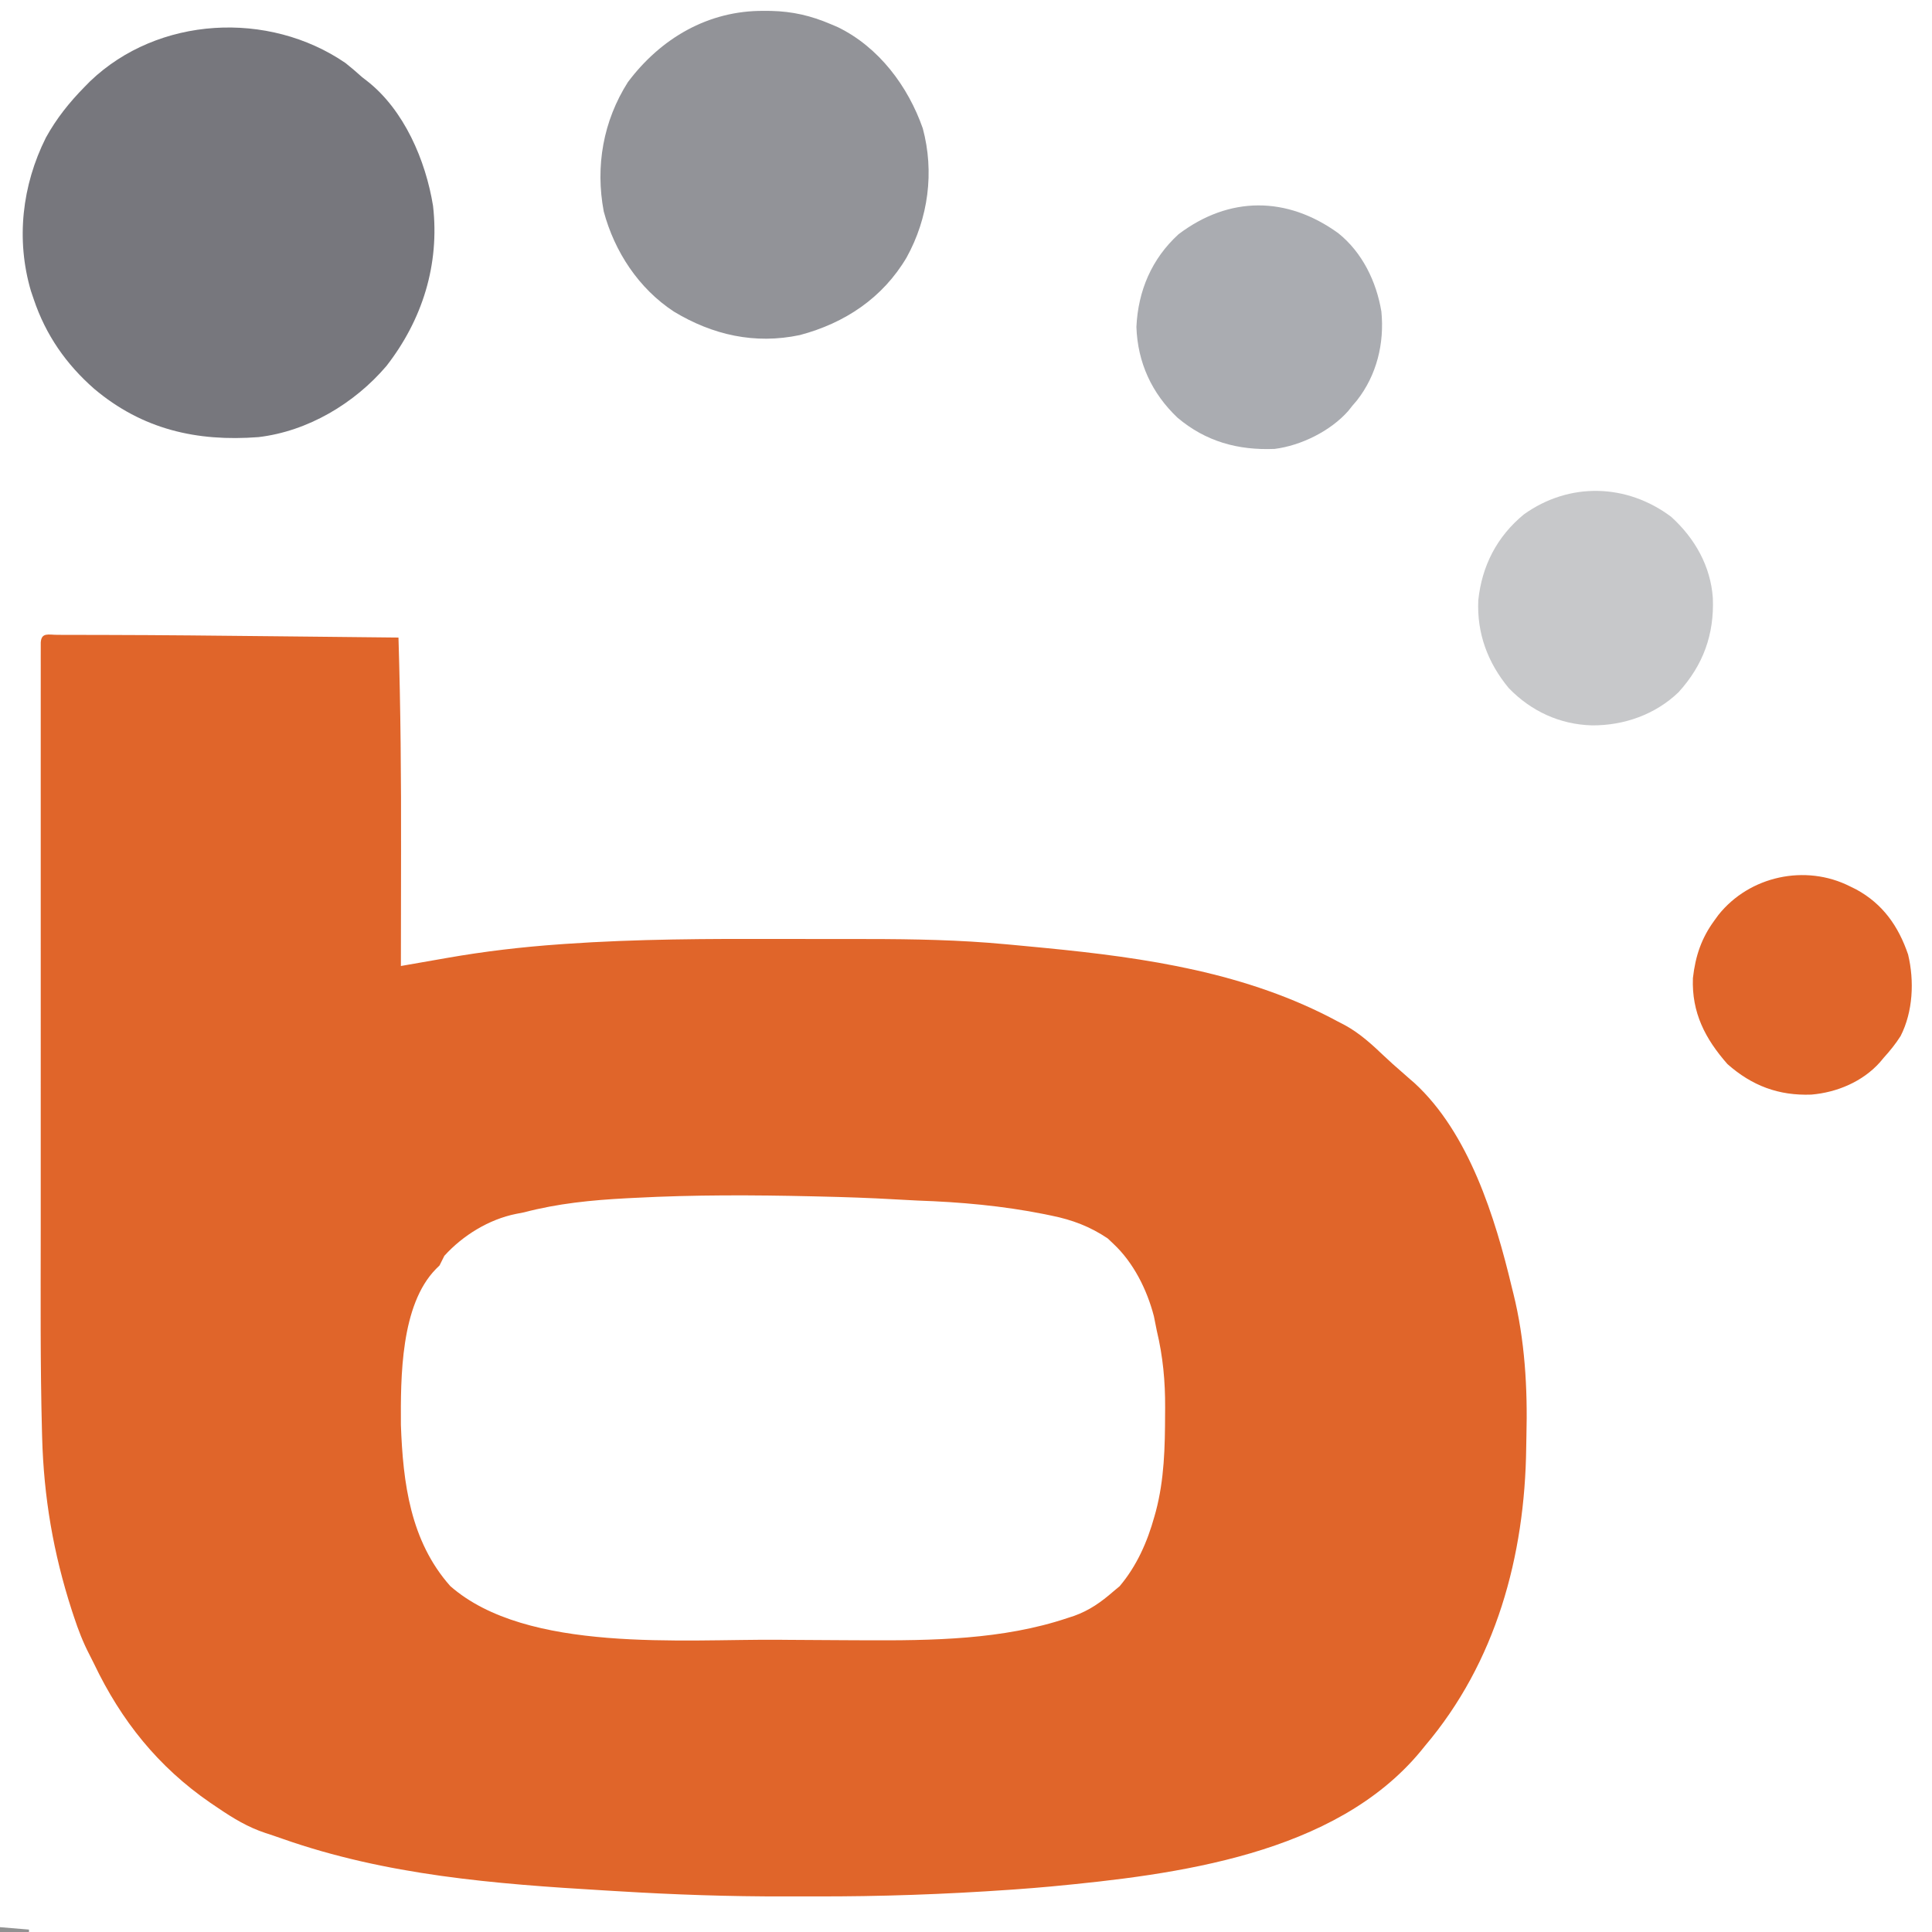 <?xml version="1.0" encoding="UTF-8"?>
<svg version="1.1" xmlns="http://www.w3.org/2000/svg" width="800" height="800">
<path d="M0 0 C0.831 0.004 1.663 0.007 2.519 0.011 C3.393 0.011 4.267 0.011 5.167 0.011 C8.099 0.013 11.03 0.022 13.962 0.032 C16.036 0.036 18.11 0.04 20.184 0.043 C43.528 0.095 66.871 0.337 90.214 0.59 C96.003 0.652 101.791 0.711 107.58 0.771 C118.798 0.886 130.017 1.005 141.236 1.126 C142.132 30.415 142.367 59.678 142.304 88.98 C142.294 94.439 142.29 99.899 142.285 105.358 C142.274 115.948 142.257 126.537 142.236 137.126 C143.216 136.953 144.197 136.781 145.207 136.603 C148.921 135.95 152.636 135.304 156.352 134.659 C157.945 134.381 159.539 134.102 161.132 133.822 C176.78 131.067 192.376 129.239 208.236 128.126 C208.893 128.079 209.55 128.033 210.227 127.985 C239.994 125.909 269.738 125.847 299.565 125.93 C304.49 125.941 309.415 125.941 314.341 125.94 C319.171 125.941 324.002 125.946 328.832 125.953 C331.096 125.956 333.36 125.958 335.625 125.959 C354.637 125.972 373.651 126.324 392.591 128.107 C393.616 128.2 394.641 128.293 395.696 128.389 C398.939 128.688 402.181 128.999 405.423 129.314 C406.546 129.421 407.669 129.529 408.825 129.64 C450.814 133.72 492.701 139.858 530.236 160.126 C531.243 160.649 532.249 161.173 533.287 161.712 C539.419 165.096 544.367 169.655 549.412 174.45 C551.744 176.66 554.109 178.786 556.548 180.876 C557.779 181.958 559.008 183.041 560.236 184.126 C560.794 184.606 561.352 185.085 561.927 185.579 C584.521 206.338 595.345 241.24 602.236 270.126 C602.438 270.937 602.641 271.747 602.85 272.582 C607.663 291.891 608.811 311.974 608.293 331.826 C608.255 333.37 608.227 334.913 608.209 336.457 C607.674 381.453 595.684 425.475 566.236 460.126 C565.375 461.19 565.375 461.19 564.498 462.274 C529.005 505.137 463.326 513.369 411.433 518.278 C406.486 518.734 401.537 519.133 396.581 519.483 C395.454 519.563 395.454 519.563 394.304 519.644 C367.432 521.517 340.62 522.462 313.684 522.387 C309.561 522.375 305.438 522.382 301.315 522.394 C278.267 522.448 255.336 521.659 232.332 520.254 C230.375 520.135 228.417 520.019 226.46 519.904 C181.058 517.229 136.105 513.659 92.964 498.44 C90.702 497.643 88.431 496.867 86.148 496.133 C78.86 493.722 72.818 490.054 66.486 485.751 C65.44 485.046 64.395 484.34 63.318 483.614 C41.733 468.748 26.435 449.64 15.174 426.056 C14.544 424.76 13.896 423.474 13.231 422.196 C10.607 417.146 8.639 412.029 6.861 406.626 C6.564 405.73 6.267 404.833 5.962 403.91 C-1.695 380.216 -5.64 357.123 -6.318 332.262 C-6.339 331.504 -6.36 330.747 -6.382 329.967 C-7.116 302.163 -6.911 274.333 -6.899 246.522 C-6.897 240.591 -6.897 234.661 -6.898 228.73 C-6.898 227.878 -6.898 227.026 -6.898 226.148 C-6.899 224.415 -6.899 222.683 -6.899 220.951 C-6.902 204.845 -6.899 188.74 -6.894 172.635 C-6.889 158.819 -6.89 145.004 -6.895 131.188 C-6.9 115.074 -6.902 98.96 -6.899 82.847 C-6.899 81.132 -6.898 79.418 -6.898 77.704 C-6.898 76.861 -6.898 76.018 -6.898 75.15 C-6.897 69.209 -6.898 63.268 -6.9 57.326 C-6.903 50.115 -6.903 42.903 -6.897 35.691 C-6.895 32.013 -6.894 28.335 -6.897 24.656 C-6.9 20.68 -6.896 16.704 -6.891 12.728 C-6.893 11.554 -6.896 10.38 -6.898 9.17 C-6.895 8.115 -6.893 7.059 -6.89 5.972 C-6.89 5.053 -6.89 4.135 -6.89 3.189 C-6.627 -1.135 -3.635 0.007 0 0 Z M239.236 233.126 C237.473 233.215 237.473 233.215 235.674 233.305 C221.124 234.07 207.332 235.43 193.236 239.126 C191.602 239.445 191.602 239.445 189.935 239.771 C178.722 242.025 167.941 248.632 160.236 257.126 C159.563 258.456 158.896 259.79 158.236 261.126 C157.76 261.594 157.284 262.062 156.794 262.544 C142.08 277.479 142.135 307.504 142.236 327.126 C143.106 351.211 146.146 375.23 162.673 393.876 C194.433 421.762 259.048 415.762 299.236 416.126 C300.411 416.137 301.587 416.148 302.798 416.159 C310.649 416.229 318.5 416.276 326.352 416.3 C328.937 416.309 331.522 416.32 334.108 416.335 C362.066 416.473 391.461 416.131 418.236 407.126 C419.147 406.83 420.059 406.533 420.998 406.228 C427.353 403.95 432.164 400.539 437.236 396.126 C438.102 395.404 438.968 394.682 439.861 393.939 C446.926 385.571 451.329 375.611 454.236 365.126 C454.433 364.425 454.631 363.724 454.834 363.001 C458.359 349.71 458.631 336.349 458.673 322.689 C458.679 321.834 458.686 320.979 458.692 320.098 C458.743 309.025 457.807 298.905 455.236 288.126 C454.838 286.147 454.442 284.168 454.048 282.189 C451.202 271.175 445.604 259.932 437.236 252.126 C436.473 251.404 435.71 250.682 434.923 249.939 C427.658 245.039 420.223 242.224 411.673 240.501 C410.687 240.296 409.701 240.09 408.686 239.879 C391.349 236.413 373.857 234.854 356.21 234.252 C353.178 234.124 350.15 233.951 347.121 233.772 C336.559 233.15 326.001 232.806 315.423 232.564 C314.536 232.543 313.648 232.522 312.733 232.5 C288.208 231.932 263.743 231.837 239.236 233.126 Z " fill="#E0652A" transform="translate(23.764,262.874)"/>
<path d="M0 0 C2.398 1.897 4.681 3.87 6.953 5.914 C7.56 6.381 8.167 6.847 8.793 7.328 C24.279 19.338 33.234 40.383 36.266 59.164 C39.028 83.355 31.928 106.243 16.965 125.469 C3.752 140.976 -15.598 152.528 -36.047 154.914 C-61.647 156.859 -84.121 151.705 -104.047 134.914 C-115.676 124.712 -124.081 112.648 -129.047 97.914 C-129.439 96.76 -129.831 95.607 -130.234 94.418 C-136.503 73.151 -133.934 50.662 -124.047 30.914 C-119.697 23.01 -114.362 16.333 -108.047 9.914 C-107.286 9.141 -106.526 8.367 -105.742 7.57 C-77.574 -19.397 -31.859 -21.811 0 0 Z " fill="#77777D" transform="translate(143.047,26.086)"/>
<path d="M0 0 C1.496 0.007 1.496 0.007 3.022 0.015 C12.006 0.225 19.583 1.984 27.812 5.5 C28.802 5.923 29.793 6.346 30.812 6.781 C47.719 15.043 59.801 31.192 65.918 48.656 C70.777 66.725 68.212 85.828 59.215 102.124 C49.322 118.849 33.675 129.296 15.012 134.242 C-3.633 138.182 -21.146 134.214 -37.188 124.5 C-51.707 114.963 -61.716 99.758 -66.188 83.062 C-69.72 64.361 -66.432 45.626 -56.188 29.5 C-42.554 11.339 -22.96 -0.153 0 0 Z " fill="#929398" transform="translate(316.188,4.5)"/>
<path d="M0 0 C9.934 7.955 15.79 20.016 17.852 32.445 C19.151 45.605 15.937 58.805 7.703 69.281 C7.092 69.995 6.481 70.71 5.852 71.445 C5.302 72.139 4.753 72.832 4.188 73.547 C-3.111 81.875 -15.405 87.965 -26.375 89.332 C-41.542 89.952 -54.845 86.288 -66.562 76.41 C-77.226 66.299 -83.091 53.575 -83.586 38.82 C-82.898 23.862 -77.261 10.598 -66.148 0.445 C-45.166 -15.441 -21.253 -15.379 0 0 Z " fill="#AAACB1" transform="translate(554.148,96.555)"/>
<path d="M0 0 C9.769 8.852 16.337 20.392 17.25 33.625 C17.862 48.734 13.262 61.417 3 72.688 C-6.635 81.898 -19.539 86.435 -32.729 86.364 C-46.069 86.02 -57.976 80.514 -67.25 70.938 C-75.986 60.386 -80.493 48.248 -79.875 34.562 C-78.388 20.302 -72.134 8.159 -61 -1 C-42.251 -14.429 -18.438 -13.843 0 0 Z " fill="#C7C8CA" transform="translate(692,214)"/>
<path d="M0 0 C0.861 0.424 1.722 0.848 2.609 1.285 C13.64 7.285 20.12 16.533 24.109 28.262 C26.72 39.221 26.141 51.9 21 62 C18.922 65.271 16.601 68.133 14 71 C13.477 71.626 12.953 72.253 12.414 72.898 C5.249 80.902 -5.352 85.346 -15.922 86.25 C-29.52 86.77 -40.571 82.565 -50.688 73.625 C-59.91 63.157 -65.549 52.311 -65 38 C-63.95 28.832 -61.484 21.429 -56 14 C-55.486 13.292 -54.971 12.585 -54.441 11.855 C-41.561 -4.299 -18.403 -9.288 0 0 Z " fill="#E0652A" transform="translate(766,367)"/>
<path d="M0 0 C3.96 0.33 7.92 0.66 12 1 C12 1.33 12 1.66 12 2 C8.04 2 4.08 2 0 2 C0 1.34 0 0.68 0 0 Z " fill="#919191" transform="translate(0,798)"/>
</svg>
